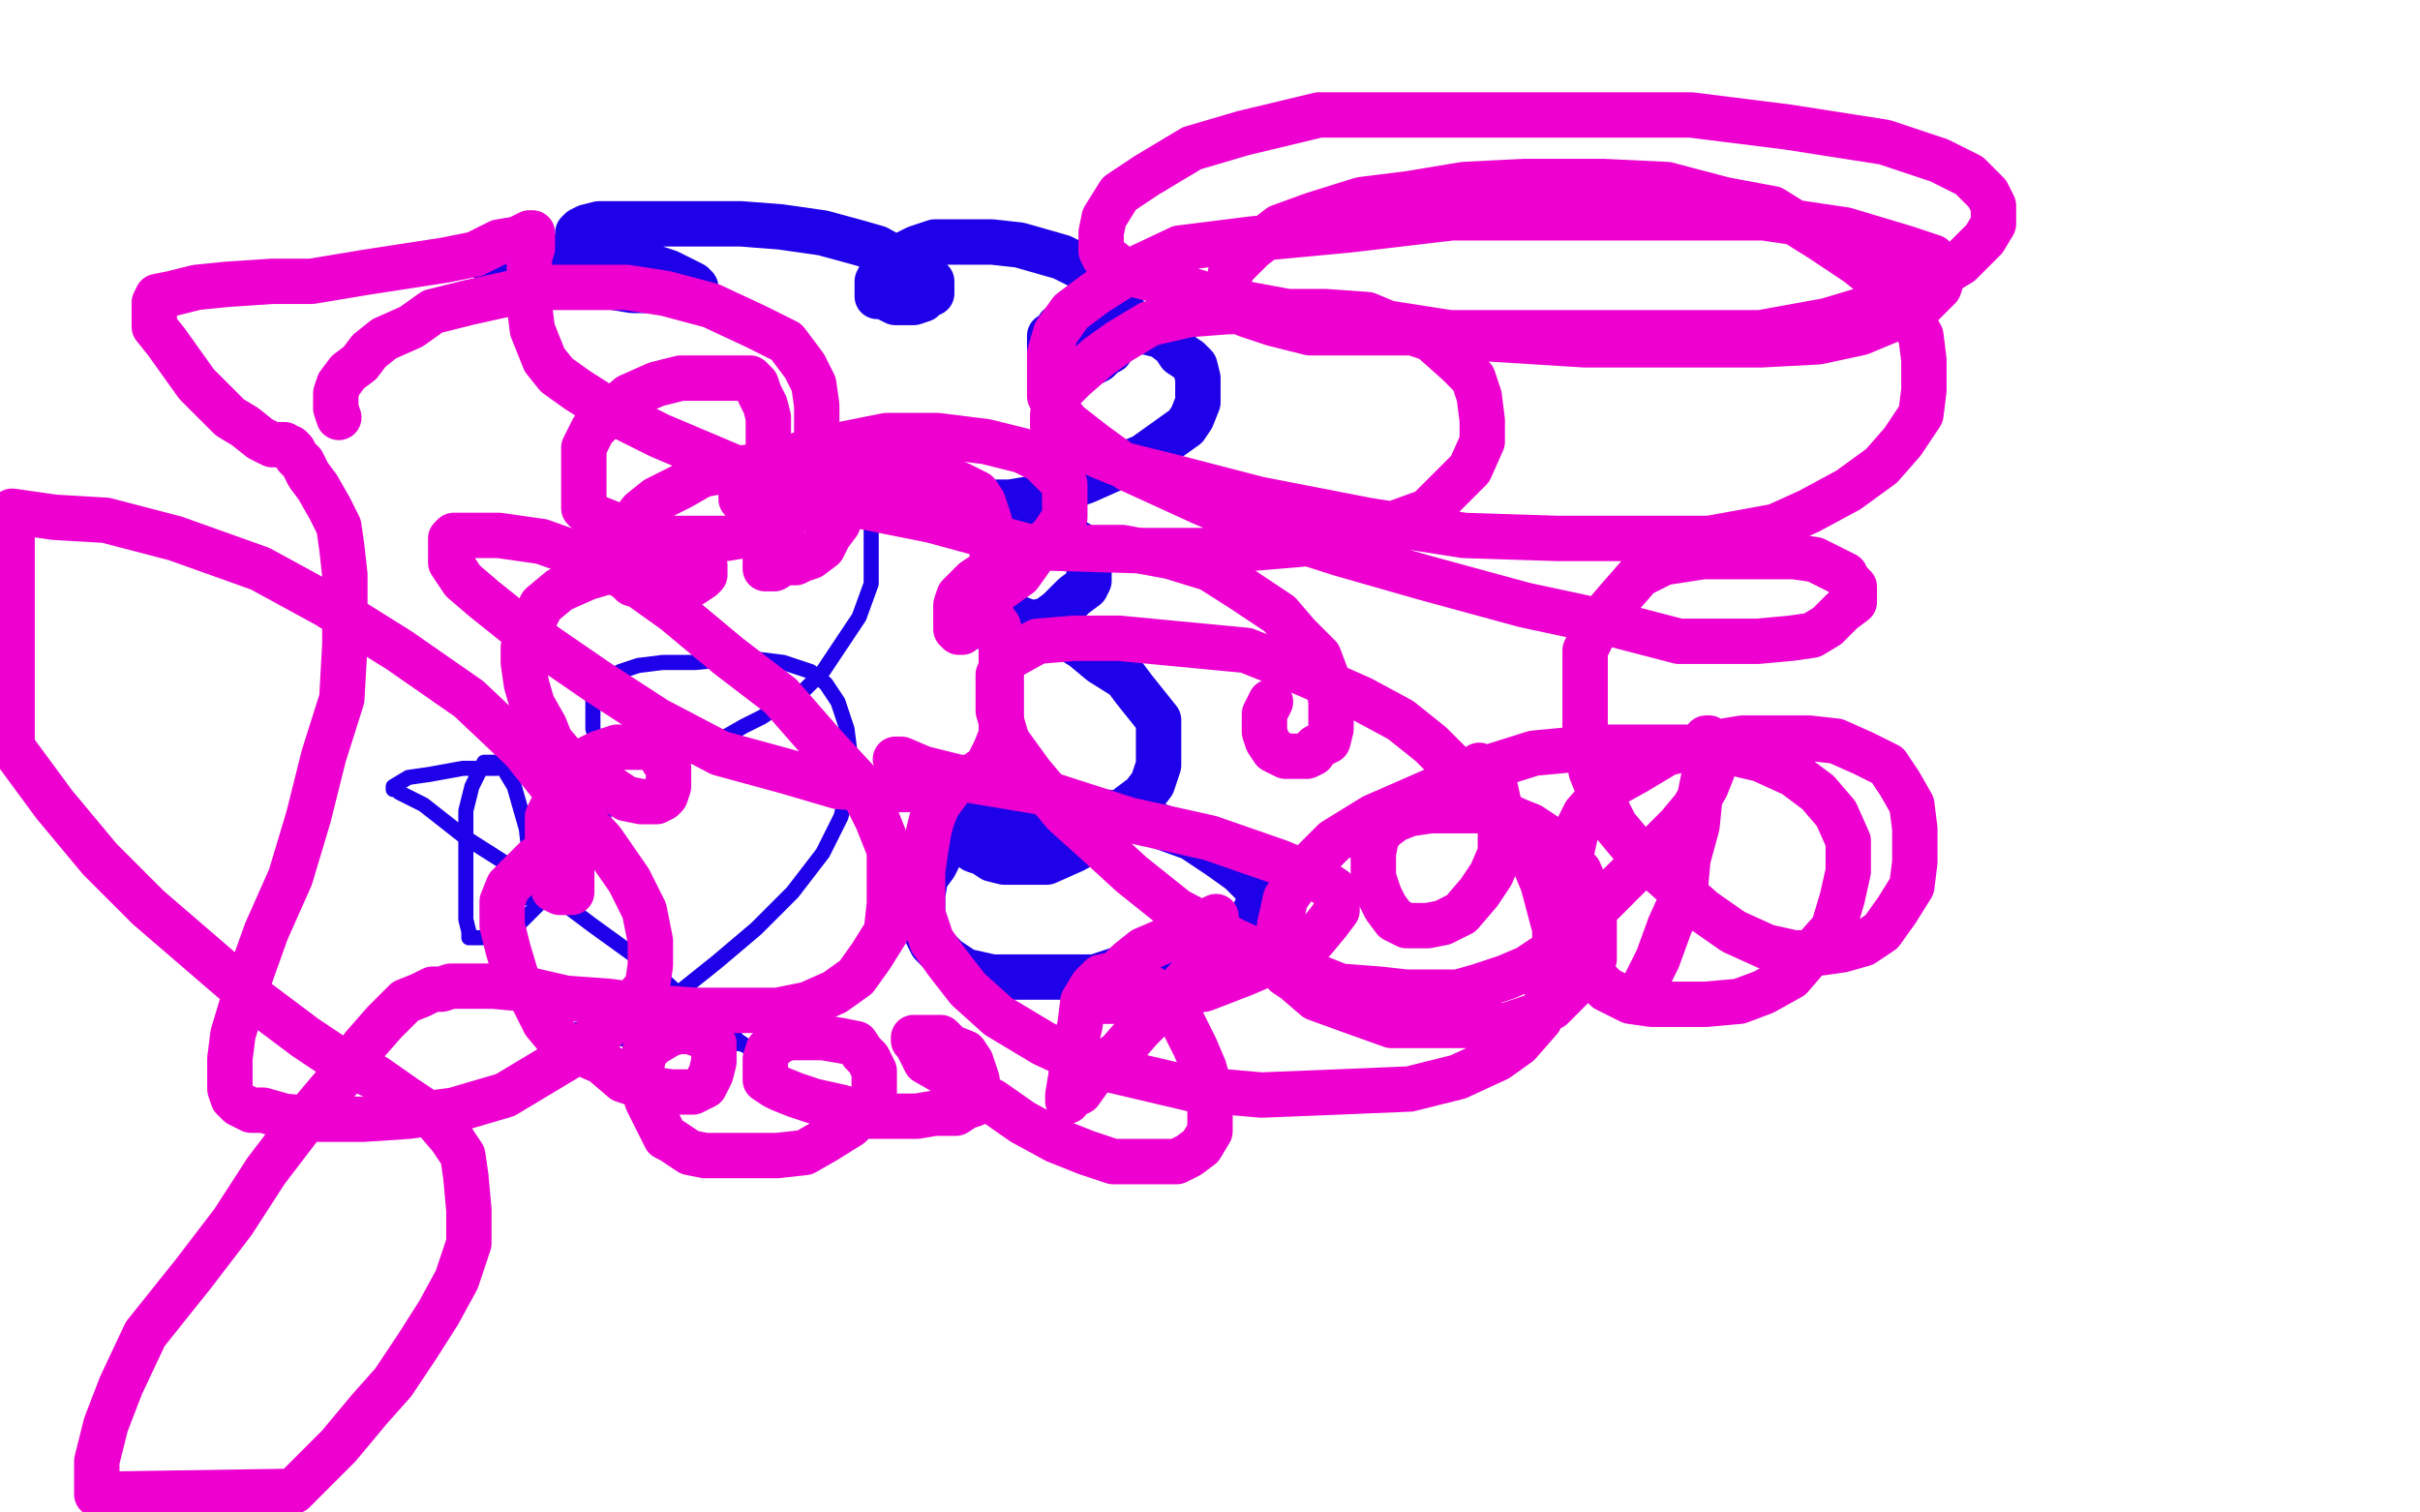 <?xml version="1.0" standalone="no"?>
<!DOCTYPE svg PUBLIC "-//W3C//DTD SVG 1.1//EN"
"http://www.w3.org/Graphics/SVG/1.1/DTD/svg11.dtd">

<svg width="800" height="500" version="1.1" xmlns="http://www.w3.org/2000/svg" xmlns:xlink="http://www.w3.org/1999/xlink" style="stroke-antialiasing: false"><desc>This SVG has been created on https://colorillo.com/</desc><rect x='0' y='0' width='800' height='500' style='fill: rgb(255,255,255); stroke-width:0' /><polyline points="288,170 288,181 288,193 284,204 272,222 265,229 258,233 252,237 246,240 239,244 233,247 228,250 223,252 219,254 216,254 216,255" style="fill: none; stroke: #1e00e9; stroke-width: 5; stroke-linejoin: round; stroke-linecap: round; stroke-antialiasing: false; stroke-antialias: 0; opacity: 1.0"/>
<polyline points="199,251 198,247 198,247 197,244 197,244 196,241 196,241 196,239 196,239 196,236 196,236 196,234 196,234 196,233 196,233 196,231 196,231 198,227 198,227 200,225 200,225 205,222 205,222 211,220 211,220 219,219 219,219 230,219 240,218 251,218 259,219 268,222 273,226 277,232 280,241 281,249 281,258 278,270 272,282 262,295 250,307 237,318 222,330 209,335 197,339 188,341 184,341 181,342 184,343 193,343 201,343 212,344 222,345 231,345 239,345 245,345 247,346 248,346 247,346 244,344 238,337 227,331 214,319 196,306 176,291 154,277 140,266 132,262 131,261 130,261 130,260 135,257 142,256 153,254 164,254 176,253 186,252 193,252 196,252 197,252 198,252 199,253 200,259 200,267 199,274 193,283 186,292 179,298 172,305 166,308 161,310 157,310 155,310 155,308 154,304 154,298 154,292 154,284 154,277 154,268 156,260 158,256 160,252 162,252 163,252 165,252 167,255 170,260 172,267 174,274 175,283 175,288 175,292 175,295 174,296 173,297 172,297 171,297 170,297 168,296 165,296 163,294" style="fill: none; stroke: #1e00e9; stroke-width: 5; stroke-linejoin: round; stroke-linecap: round; stroke-antialiasing: false; stroke-antialias: 0; opacity: 1.0"/>
<polyline points="344,277 344,276 344,276 341,275 341,275 339,273 339,273 337,273 337,273 334,273 334,273 330,273 330,273 326,273 326,273 321,273 321,273 318,275 318,275 315,278 315,278 312,280 312,280 309,286 309,286 306,290 306,290 305,296 305,301 305,306 308,312 313,317 319,321 328,323 337,323 348,323 362,323 374,319 388,315 401,310 410,307 414,303 416,299 416,296 415,293 410,288 403,283 394,277 383,273 372,269 359,268 348,267 339,267 332,267 326,267 324,269 322,272 322,274 322,276 322,281 325,282 328,284 332,285 339,285 346,285 355,281 364,276 370,269 378,263 381,259 383,253 383,249 383,244 383,238 379,233 375,228 372,224 364,219 358,214 350,209 341,206 333,203 328,202 322,202 320,202 318,202 318,203 318,204 320,207 322,207 324,207 328,207 331,207 336,207 341,206 346,205 350,202 355,197 359,194 360,192 360,190 360,186 360,183 357,180 352,177 348,174 342,171 337,169 332,167 330,166 329,166 330,166 334,166 340,165 348,163 359,159 368,155 378,151 385,146 392,141 394,138 396,133 396,130 396,127 396,125 395,121 393,119 390,117 388,114 384,111 380,110 375,109 368,108 362,107 358,107 352,108 350,108 349,110 347,111 347,114 347,115 348,116 349,118 351,119 352,119 353,119 355,120 358,120 361,120 363,119 365,117 367,116 368,114 370,112 370,110 371,107 371,104 371,102 370,99 368,95 363,93 357,88 351,85 344,83 337,81 328,80 320,80 314,80 309,80 303,82 299,84 295,87 292,89 291,91 290,93 290,95 290,96 290,98 293,98 294,99 296,100 299,100 302,100 305,99 307,97 308,97 308,96 308,95 308,93 306,92 303,89 299,87 290,82 283,80 272,77 258,75 245,74 231,74 218,74 207,74 198,74 194,75 192,76 191,77 191,78 191,79 191,82 191,83 193,84 194,85 196,87 197,87 198,87 197,87 196,87 196,88 196,89 196,90 196,91 196,92 197,92 198,93 200,94 203,95 209,96 215,96 222,97 227,97 230,97 230,96 230,95 229,94 225,92 221,90 215,88 208,87 199,86 190,85 180,85 175,85 170,85 167,86 166,86 165,87 165,88 164,88 164,90" style="fill: none; stroke: #1e00e9; stroke-width: 15; stroke-linejoin: round; stroke-linecap: round; stroke-antialiasing: false; stroke-antialias: 0; opacity: 1.0"/>
<polyline points="112,138 111,135 111,135 111,132 111,132 111,130 111,130 112,127 112,127 115,123 115,123 119,120 119,120 122,116 122,116 127,112 127,112 136,108 136,108 143,103 143,103 155,100 155,100 164,98 164,98 178,95 178,95 192,95 207,95 220,97 235,101 250,108 260,113 266,121 269,127 270,134 270,142 270,151 265,159 262,166 258,170 252,175 246,177 240,178 233,178 226,178 218,178 209,176 202,173 197,171 195,170 193,168 193,165 193,160 193,154 193,148 196,142 202,136 208,131 217,127 225,125 234,125 241,125 248,125 250,127 251,130 253,134 254,138 254,145 254,150 254,156 251,160 251,162 249,163 247,164 246,165 245,165 245,162 249,159 257,155 265,150 278,147 293,144 310,144 326,146 338,149 344,152 349,157 352,160 352,165 352,171 348,177 342,183 337,190 330,195 325,199 322,200 320,201 320,202 320,201 320,200 322,200 323,200 325,200 327,203 330,207 331,211 331,220 331,228 331,236 331,243 329,248 327,252 326,254 324,255 323,257 322,257 321,257 319,257 316,257 311,257 305,256 299,254 297,252 296,251 298,251 305,254 321,258 345,262 373,271 400,277 423,285 435,290 441,294 442,297 442,299 442,301 439,305 434,311 425,316 411,322 398,327 383,329 372,331 366,331 365,331 364,331 365,329 367,324 373,318 378,314 385,311 391,308 396,306 400,304 402,303 402,304 402,309 400,315 394,322 386,331 377,340 370,348 362,354 357,361 353,363 353,364 353,362 354,356 355,347 357,339 358,331 361,326 364,323 369,322 372,322 375,323 381,327 386,331 391,338 395,346 398,353 400,360 400,368 400,374 397,379 393,382 389,384 383,384 376,384 368,384 359,381 349,377 338,371 328,364 320,360 313,355 306,351 304,347 303,345 302,344 302,343 303,343 305,343 311,343 314,346 319,348 321,351 322,354 323,357 323,360 323,361 322,365 319,366 316,368 309,368 303,369 295,369 288,369 278,366 269,364 263,362 258,360 256,359 253,357 253,354 253,350 254,347 258,344 261,343 265,343 272,343 278,344 283,345 285,348 287,350 289,354 289,359 289,363 285,368 281,372 273,377 266,381 257,382 249,382 241,382 233,382 228,381 225,379 222,377 220,376 217,370 214,364 212,358 212,353 213,348 216,345 221,342 224,341 226,341 228,341 231,342 234,343 236,345 236,348 236,351 235,355 233,359 231,360 229,361 226,361 222,361 215,360 206,357 199,351 192,348 185,344 180,338 176,330 171,324 168,314 166,306 166,298 168,293 173,288 177,284 179,284 180,284 182,284 185,284 187,285 188,285 189,287 189,289 189,291 189,293 189,295 188,295 187,295 185,295 183,294 183,292 181,288 181,282 181,275 181,270 184,264 187,257 192,252 198,249 204,247 210,247 213,247 216,247 218,249 219,251 221,254 221,257 221,260 220,263 219,264 217,265 215,265 212,265 207,264 198,258 190,254 187,251 182,245 180,240 176,233 174,226 173,219 173,214 175,208 179,200 185,195 194,191 204,188 213,186 222,186 228,186 231,186 232,187 233,187 233,188 233,189 233,190 232,191 229,193 225,193 223,193 219,193 215,193 212,193 209,193 208,192 207,191 206,189 206,186 206,181 206,179 208,174 212,169 217,165 225,161 232,157 242,155 252,154 261,154 268,154 274,154 276,157 278,158 279,159 279,164 279,168 277,173 274,177 272,181 268,184 265,185 263,186 259,186 256,188 254,188 253,188 253,186 253,184 253,181 255,179 258,174 262,169 269,164 276,160 284,158 293,157 302,157 311,158 317,160 323,163 325,166 327,172 328,177 328,182 328,188 328,193 326,198 324,202 321,205 320,207 318,208 318,209 317,209 316,208 316,205 316,200 317,197 322,192 328,188 336,183 346,181 356,181 371,181 387,184 400,188 411,195 423,203 429,210 436,217 439,225 440,232 440,237 440,241 439,245 435,247 434,249 432,250 430,250 429,250 428,250 425,250 423,249 421,248 419,245 418,242 418,238 418,236 420,232" style="fill: none; stroke: #ed00d0; stroke-width: 15; stroke-linejoin: round; stroke-linecap: round; stroke-antialiasing: false; stroke-antialias: 0; opacity: 1.0"/>
<polyline points="489,253 494,259 494,259 496,268 496,268 496,275 496,275 496,282 496,282 493,289 493,289 489,295 489,295 483,302 483,302 477,305 477,305 472,306 472,306 469,306 469,306 467,306 467,306 465,306 465,306 463,305 463,305 461,304 458,300 456,296 454,290 454,286 454,282 455,277 457,274 461,271 466,269 473,268 480,268 487,268 495,268 501,271 506,273 512,277 517,283 522,288 525,295 527,301 527,309 527,317 524,321 520,326 513,333 507,336 498,339 489,339 475,339 460,339 446,334 435,330 428,324 425,322 423,318 423,314 423,306 425,297 432,287 441,278 454,270 470,263 488,255 507,249 528,247 548,247 565,247 582,251 593,256 601,262 607,269 611,278 611,288 609,297 606,307 598,316 592,323 583,328 575,331 564,332 555,332 546,332 539,331 531,327 526,322 523,317 520,310 519,302 519,293 519,284 521,275 524,269 532,260 541,255 551,249 564,246 576,244 587,244 598,244 607,245 616,249 624,253 628,259 632,266 633,274 633,285 632,293 627,301 622,308 616,312 609,314 602,315 593,315 584,313 573,308 563,301 554,293 545,285 539,279 534,273 530,265 526,255 524,244 524,235 524,225 524,215 529,205 535,198 542,190 550,186 563,184 574,184 583,184 593,184 600,185 606,188 610,190 611,192 613,194 613,196 613,199 609,202 604,207 599,210 592,211 581,212 570,212 555,212 532,206 504,200 471,191 443,183 418,175 397,166 373,155 362,147 353,140 349,135 347,131 347,124 347,117 349,110 354,103 362,97 373,90 390,82 414,79 446,76 480,72 516,72 550,72 583,72 610,76 630,82 639,85 642,89 642,90 642,92 641,95 635,101 627,105 615,110 601,113 582,114 555,114 524,114 492,112 460,107 431,104 404,99 384,93 372,90 367,86 365,85 364,83 364,81 364,77 365,72 370,64 379,58 394,49 411,44 436,38 467,38 497,38 528,38 559,38 591,42 623,47 641,53 651,58 657,64 659,68 659,71 659,74 656,79 648,87 638,93 624,100 604,106 582,110 554,110 529,110 499,110 473,110 448,110 433,110 421,107 412,104 408,102 406,102 406,100 406,98 406,95 407,89 414,82 423,75 434,71 450,66 466,64 484,61 504,60 530,60 551,61 570,66 586,69 602,79 614,87 624,95 631,104 635,111 636,119 636,129 635,137 629,146 622,154 611,162 598,169 587,174 565,178 543,178 515,178 484,177 452,172 416,165 389,158 369,153 357,148 351,146 349,145 349,144 348,141 348,137 350,130 355,125 363,118 370,113 380,107 393,104 406,103 421,103 438,103 452,104 464,109 473,112 482,120 487,125 489,131 490,139 490,146 486,155 480,161 472,169 461,173 447,178 429,180 405,182 375,182 341,181 308,172 278,166 244,155 218,144 202,136 191,129 184,124 180,119 178,114 176,109 175,101 175,95 175,90 175,85 176,82 176,80 176,78 176,77 175,77 171,79 165,80 157,84 147,86 134,88 121,90 103,93 90,93 75,94 65,95 57,97 52,98 51,100 51,102 51,105 51,108 55,113 60,120 65,127 70,132 76,138 81,141 86,145 90,147 94,147 95,148 96,148 97,149 98,151 100,153 102,157 105,161 109,168 112,174 113,181 114,190 114,200 114,213 113,231 107,250 102,270 96,290 88,308 83,322 80,332 77,342 76,350 76,356 76,360 77,363 79,365 83,367 87,367 94,369 105,370 120,370 135,369 150,367 167,362 187,350 198,342 207,334 214,326 215,319 215,311 213,301 208,291 199,278 185,263 173,248 155,231 132,215 108,200 86,188 58,178 35,172 18,171 4,169 4,247 18,266 33,284 49,300 85,331 101,343 113,351 124,356 134,363 143,369 149,376 153,382 154,389 155,400 155,411 151,423 145,434 138,445 130,457 122,466 112,478 105,485 97,493 32,494 32,483 35,471 40,458 48,441 64,421 77,404 88,387 101,370 112,357 120,346 127,338 134,331 139,329 143,327 146,327 149,326 154,326 163,326 174,327 187,330 201,331 216,333 230,334 244,334 257,334 267,332 276,328 283,323 288,316 293,308 294,299 294,289 294,281 290,271 284,259 272,246 258,230 241,217 223,202 209,192 193,184 179,179 165,177 157,177 152,177 150,177 149,178 149,179 149,182 149,186 153,192 160,198 170,206 181,214 197,225 217,238 238,249 260,255 277,260 291,261 300,261 307,261 310,261 313,261 313,262 310,266 308,271 307,275 306,281 305,288 305,295 305,302 308,311 313,318 320,327 330,336 345,345 360,352 394,360 417,362 442,361 466,360 482,356 495,350 502,345 509,337 512,329 514,318 514,307 510,292 505,280 494,268 482,255 473,246 463,238 450,231 432,223 412,215 391,213 370,211 355,211 343,212 334,217 332,219 330,223 330,227 330,235 333,245 341,256 352,269 362,278 374,289 389,301 408,311 428,320 443,326 456,327 465,328 474,328 482,328 489,326 498,323 505,320 511,316 519,309 525,303 534,294 541,287 548,280 555,273 560,267 564,260 566,255 566,251 566,248 565,245 565,244 564,244 564,246 564,253 562,263 561,273 558,284 557,295 552,306 548,317 542,329" style="fill: none; stroke: #ed00d0; stroke-width: 15; stroke-linejoin: round; stroke-linecap: round; stroke-antialiasing: false; stroke-antialias: 0; opacity: 1.0"/>
</svg>
